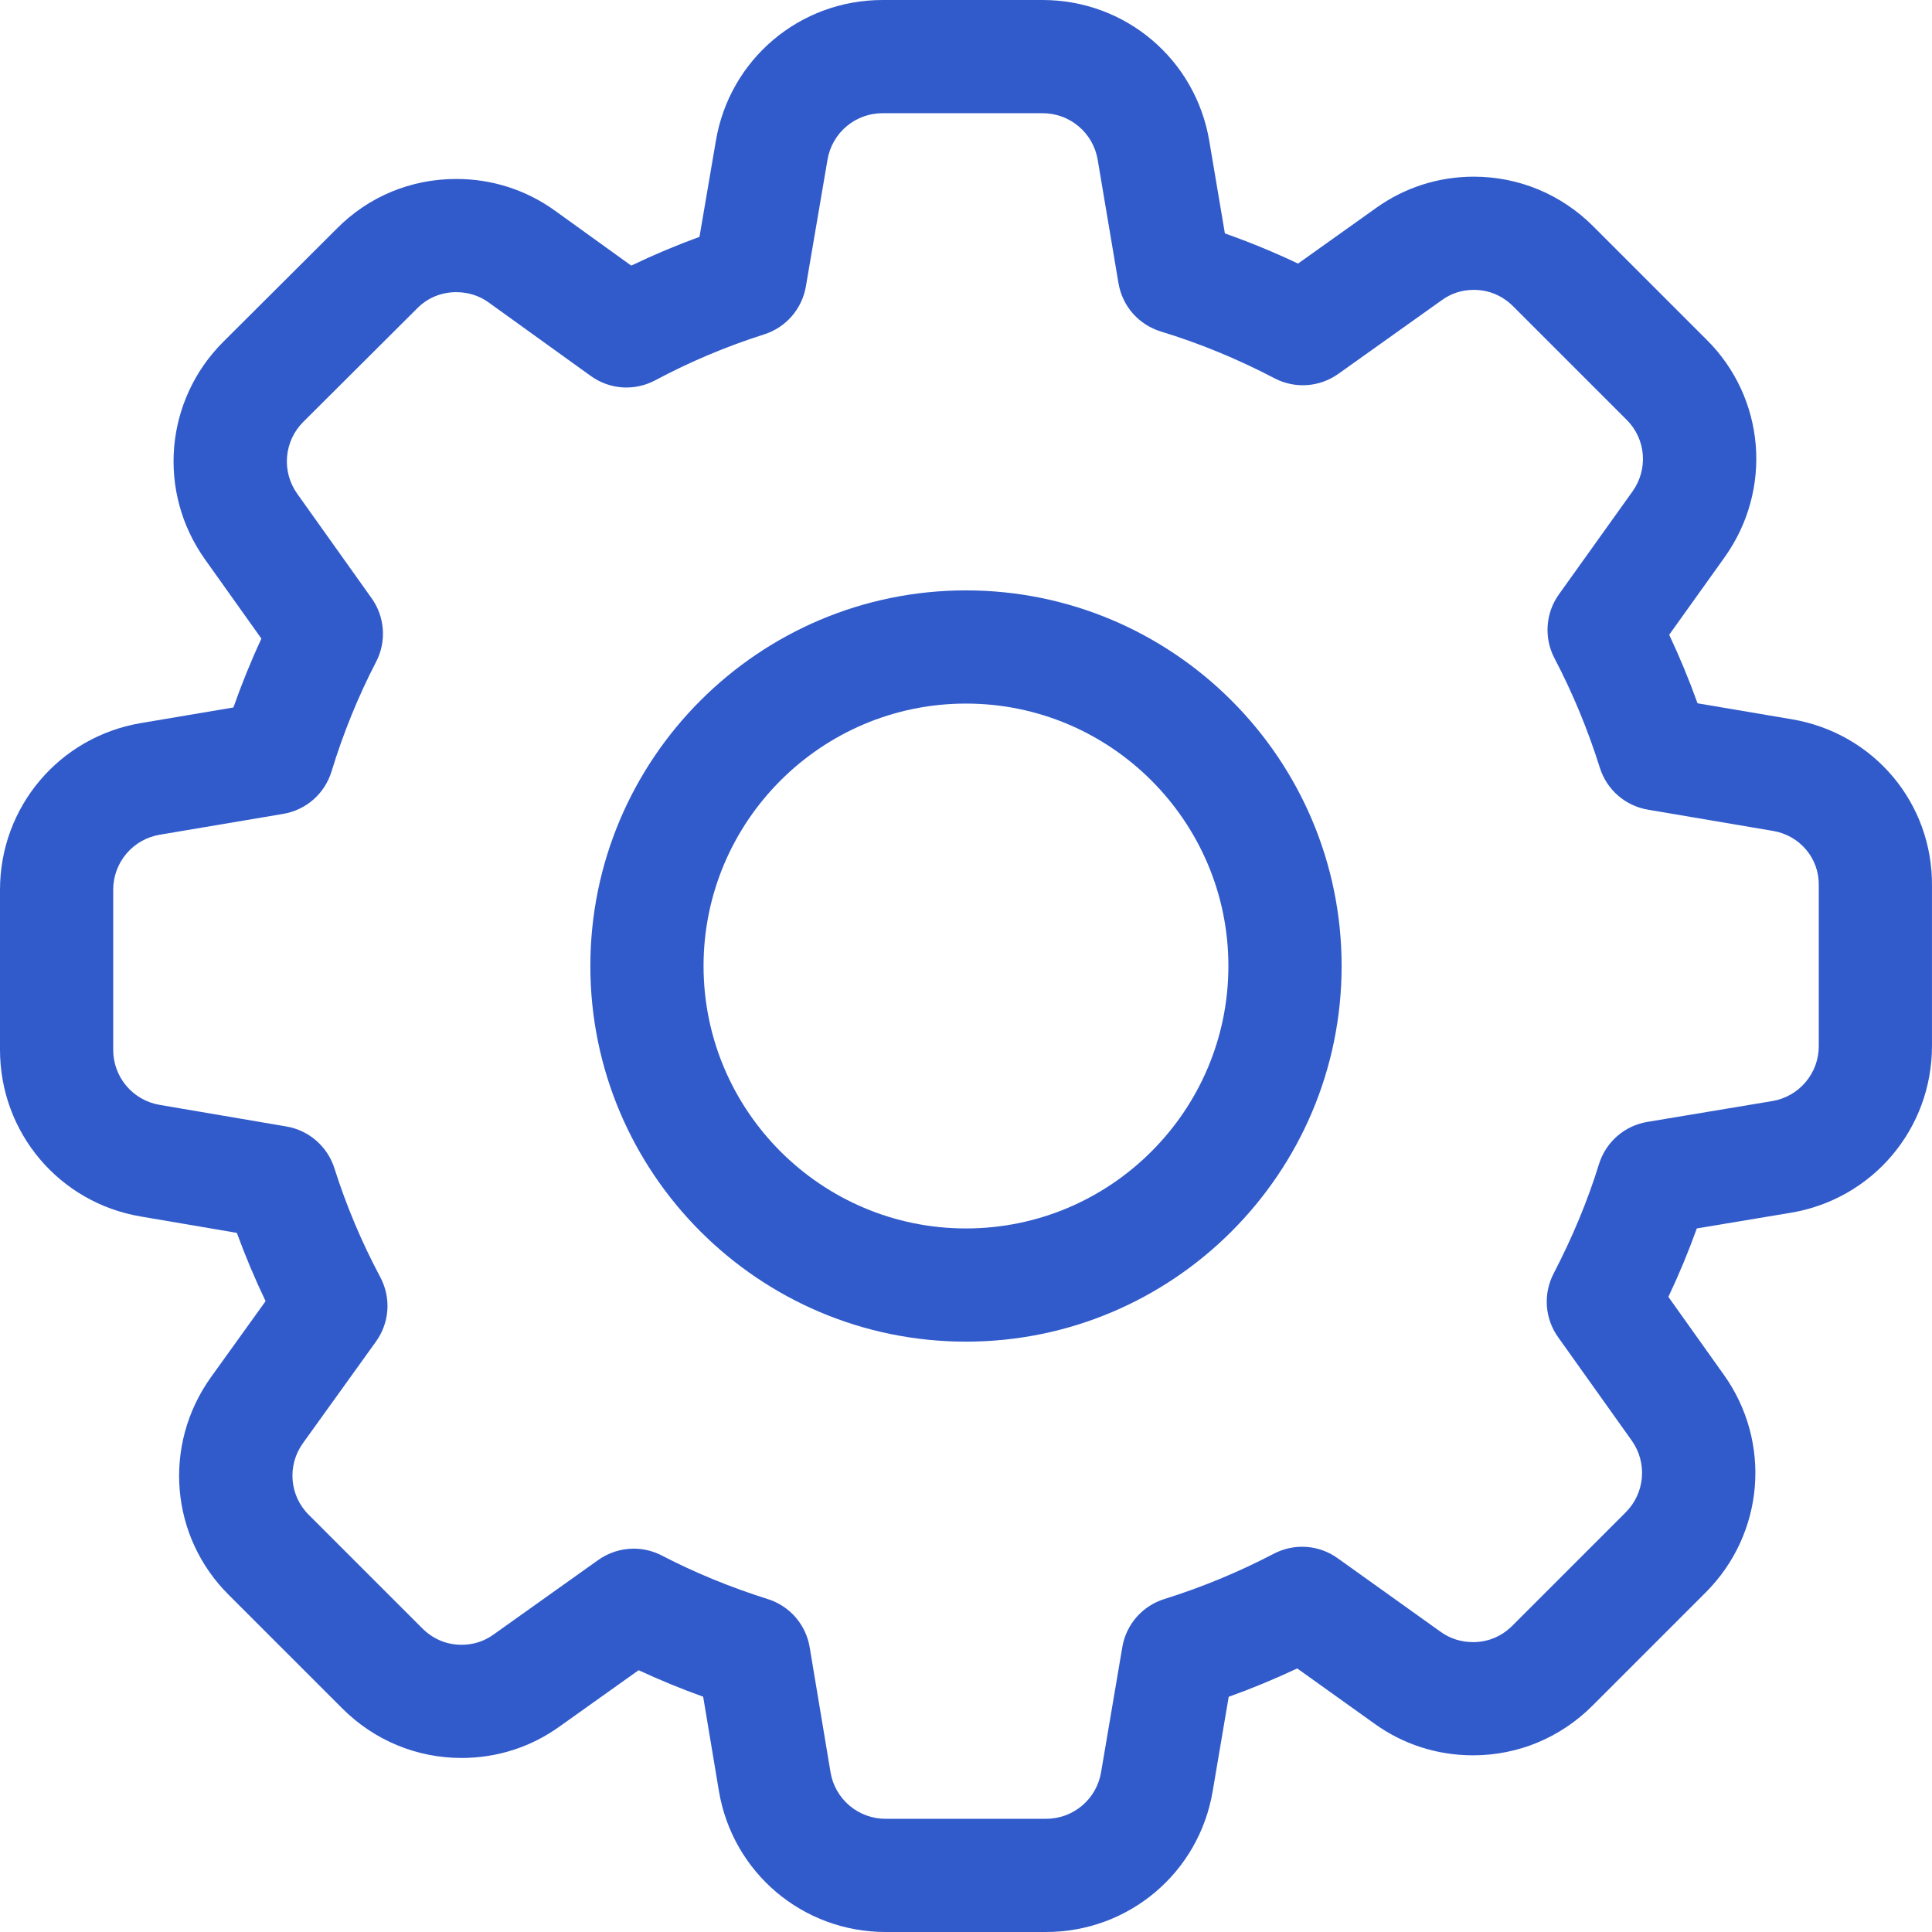 <?xml version="1.0" encoding="UTF-8"?> <svg xmlns="http://www.w3.org/2000/svg" width="76" height="76" viewBox="0 0 76 76" fill="none"> <g clip-path="url(#clip0_310_88)"> <path d="M70.484 28.294L66.777 27.666C66.448 26.75 66.076 25.85 65.662 24.97L67.845 21.917C69.744 19.249 69.439 15.646 67.127 13.356L62.673 8.902C61.414 7.643 59.745 6.95 57.975 6.95C56.58 6.95 55.247 7.38 54.127 8.185L51.062 10.368C50.124 9.924 49.163 9.528 48.184 9.182L47.571 5.55C47.032 2.334 44.273 0 41.011 0H34.719C31.457 0 28.698 2.334 28.16 5.544L27.516 9.317C26.603 9.651 25.707 10.028 24.831 10.448L21.822 8.281C20.693 7.469 19.354 7.04 17.949 7.04C16.161 7.04 14.492 7.734 13.247 8.996L8.783 13.446C6.477 15.751 6.175 19.351 8.065 22.006L10.283 25.122C9.872 26.006 9.505 26.91 9.182 27.83L5.55 28.443C2.334 28.983 0 31.742 0 35.003V41.296C0 44.557 2.334 47.316 5.544 47.855L9.317 48.498C9.651 49.411 10.028 50.308 10.448 51.184L8.289 54.188C6.39 56.855 6.695 60.459 9.007 62.748L13.461 67.202C14.72 68.461 16.388 69.154 18.159 69.154C19.554 69.154 20.887 68.725 22.006 67.92L25.122 65.702C25.952 66.087 26.799 66.435 27.661 66.745L28.279 70.45C28.818 73.666 31.577 76 34.839 76H41.145C44.407 76 47.167 73.666 47.705 70.454L48.334 66.748C49.249 66.419 50.149 66.047 51.029 65.632L54.073 67.808C55.201 68.62 56.54 69.05 57.945 69.05C59.715 69.05 61.384 68.357 62.643 67.098L67.097 62.644C69.403 60.338 69.704 56.738 67.814 54.084L65.63 51.016C66.046 50.137 66.419 49.238 66.749 48.323L70.45 47.706C73.665 47.167 75.999 44.408 75.999 41.146V34.867C76.036 31.602 73.719 28.839 70.484 28.294ZM71.546 41.146C71.548 41.666 71.365 42.169 71.029 42.567C70.694 42.964 70.228 43.229 69.715 43.314L64.806 44.132C63.901 44.283 63.17 44.922 62.898 45.8C62.462 47.214 61.863 48.658 61.119 50.091C60.913 50.485 60.82 50.929 60.85 51.372C60.881 51.816 61.035 52.242 61.294 52.604L64.187 56.666C64.489 57.089 64.631 57.606 64.587 58.124C64.544 58.643 64.317 59.129 63.948 59.495L59.495 63.949C59.071 64.373 58.535 64.597 57.945 64.597C57.48 64.597 57.041 64.458 56.669 64.19L52.624 61.299C51.88 60.765 50.913 60.698 50.101 61.123C48.724 61.842 47.286 62.437 45.804 62.902C45.379 63.033 45 63.281 44.707 63.615C44.415 63.95 44.221 64.36 44.148 64.799L43.314 69.713C43.229 70.226 42.965 70.693 42.567 71.029C42.17 71.365 41.666 71.549 41.145 71.547H34.839C34.319 71.549 33.815 71.365 33.418 71.03C33.021 70.694 32.756 70.228 32.671 69.716L31.852 64.807C31.781 64.368 31.588 63.957 31.296 63.62C31.004 63.284 30.625 63.036 30.2 62.903C28.731 62.439 27.331 61.864 26.04 61.193C25.697 61.014 25.315 60.92 24.928 60.92C24.427 60.921 23.939 61.077 23.531 61.368L19.414 64.299C19.043 64.566 18.621 64.701 18.159 64.701C17.569 64.701 17.034 64.478 16.61 64.053L12.148 59.592C11.387 58.838 11.29 57.652 11.911 56.779L14.786 52.779C15.327 52.028 15.393 51.054 14.957 50.235C14.228 48.868 13.625 47.437 13.156 45.96C13.023 45.538 12.775 45.161 12.441 44.87C12.107 44.579 11.699 44.386 11.263 44.312L6.287 43.464C5.773 43.379 5.307 43.114 4.971 42.717C4.635 42.32 4.452 41.816 4.453 41.296V35.004C4.452 34.483 4.636 33.979 4.972 33.582C5.308 33.184 5.775 32.92 6.288 32.835L11.137 32.017C12.043 31.864 12.773 31.224 13.043 30.342C13.5 28.845 14.089 27.397 14.792 26.04C14.998 25.647 15.09 25.204 15.059 24.761C15.028 24.318 14.875 23.892 14.617 23.531L11.693 19.424C11.391 19.001 11.248 18.485 11.292 17.967C11.335 17.449 11.561 16.964 11.929 16.597L16.398 12.143L16.414 12.127C16.816 11.718 17.361 11.493 17.949 11.493C18.414 11.493 18.854 11.632 19.219 11.895L23.236 14.787C23.988 15.329 24.964 15.393 25.78 14.957C27.146 14.228 28.577 13.626 30.053 13.156C30.476 13.023 30.853 12.776 31.144 12.442C31.435 12.108 31.628 11.7 31.702 11.263L32.551 6.287C32.636 5.773 32.901 5.307 33.298 4.971C33.695 4.635 34.199 4.452 34.719 4.453H41.012C41.532 4.452 42.036 4.636 42.434 4.972C42.831 5.308 43.096 5.775 43.181 6.288L43.998 11.139C44.151 12.046 44.794 12.775 45.675 13.044C47.179 13.501 48.678 14.118 50.133 14.879C50.941 15.301 51.905 15.235 52.649 14.705L56.721 11.805C57.091 11.538 57.513 11.403 57.975 11.403C58.565 11.403 59.1 11.627 59.525 12.051L63.986 16.512C64.747 17.266 64.845 18.453 64.22 19.33L61.325 23.379C61.065 23.741 60.911 24.169 60.881 24.614C60.85 25.059 60.944 25.504 61.152 25.899C61.865 27.259 62.463 28.705 62.932 30.196C63.205 31.066 63.932 31.7 64.829 31.851L69.739 32.685L69.743 32.685C70.802 32.863 71.561 33.762 71.546 34.822L71.546 41.146Z" fill="#315BCB"></path> <path d="M37.999 23.224C29.851 23.224 23.223 29.852 23.223 38C23.223 46.148 29.851 52.777 37.999 52.777C46.147 52.777 52.776 46.148 52.776 38C52.776 29.852 46.147 23.224 37.999 23.224ZM37.999 48.324C32.307 48.324 27.676 43.692 27.676 38C27.676 32.308 32.307 27.677 37.999 27.677C43.691 27.677 48.322 32.308 48.322 38C48.322 43.692 43.691 48.324 37.999 48.324Z" fill="#315BCB"></path> </g> <defs> <clipPath id="clip0_310_88"> <rect width="76" height="76" fill="white"></rect> </clipPath> </defs> </svg> 
